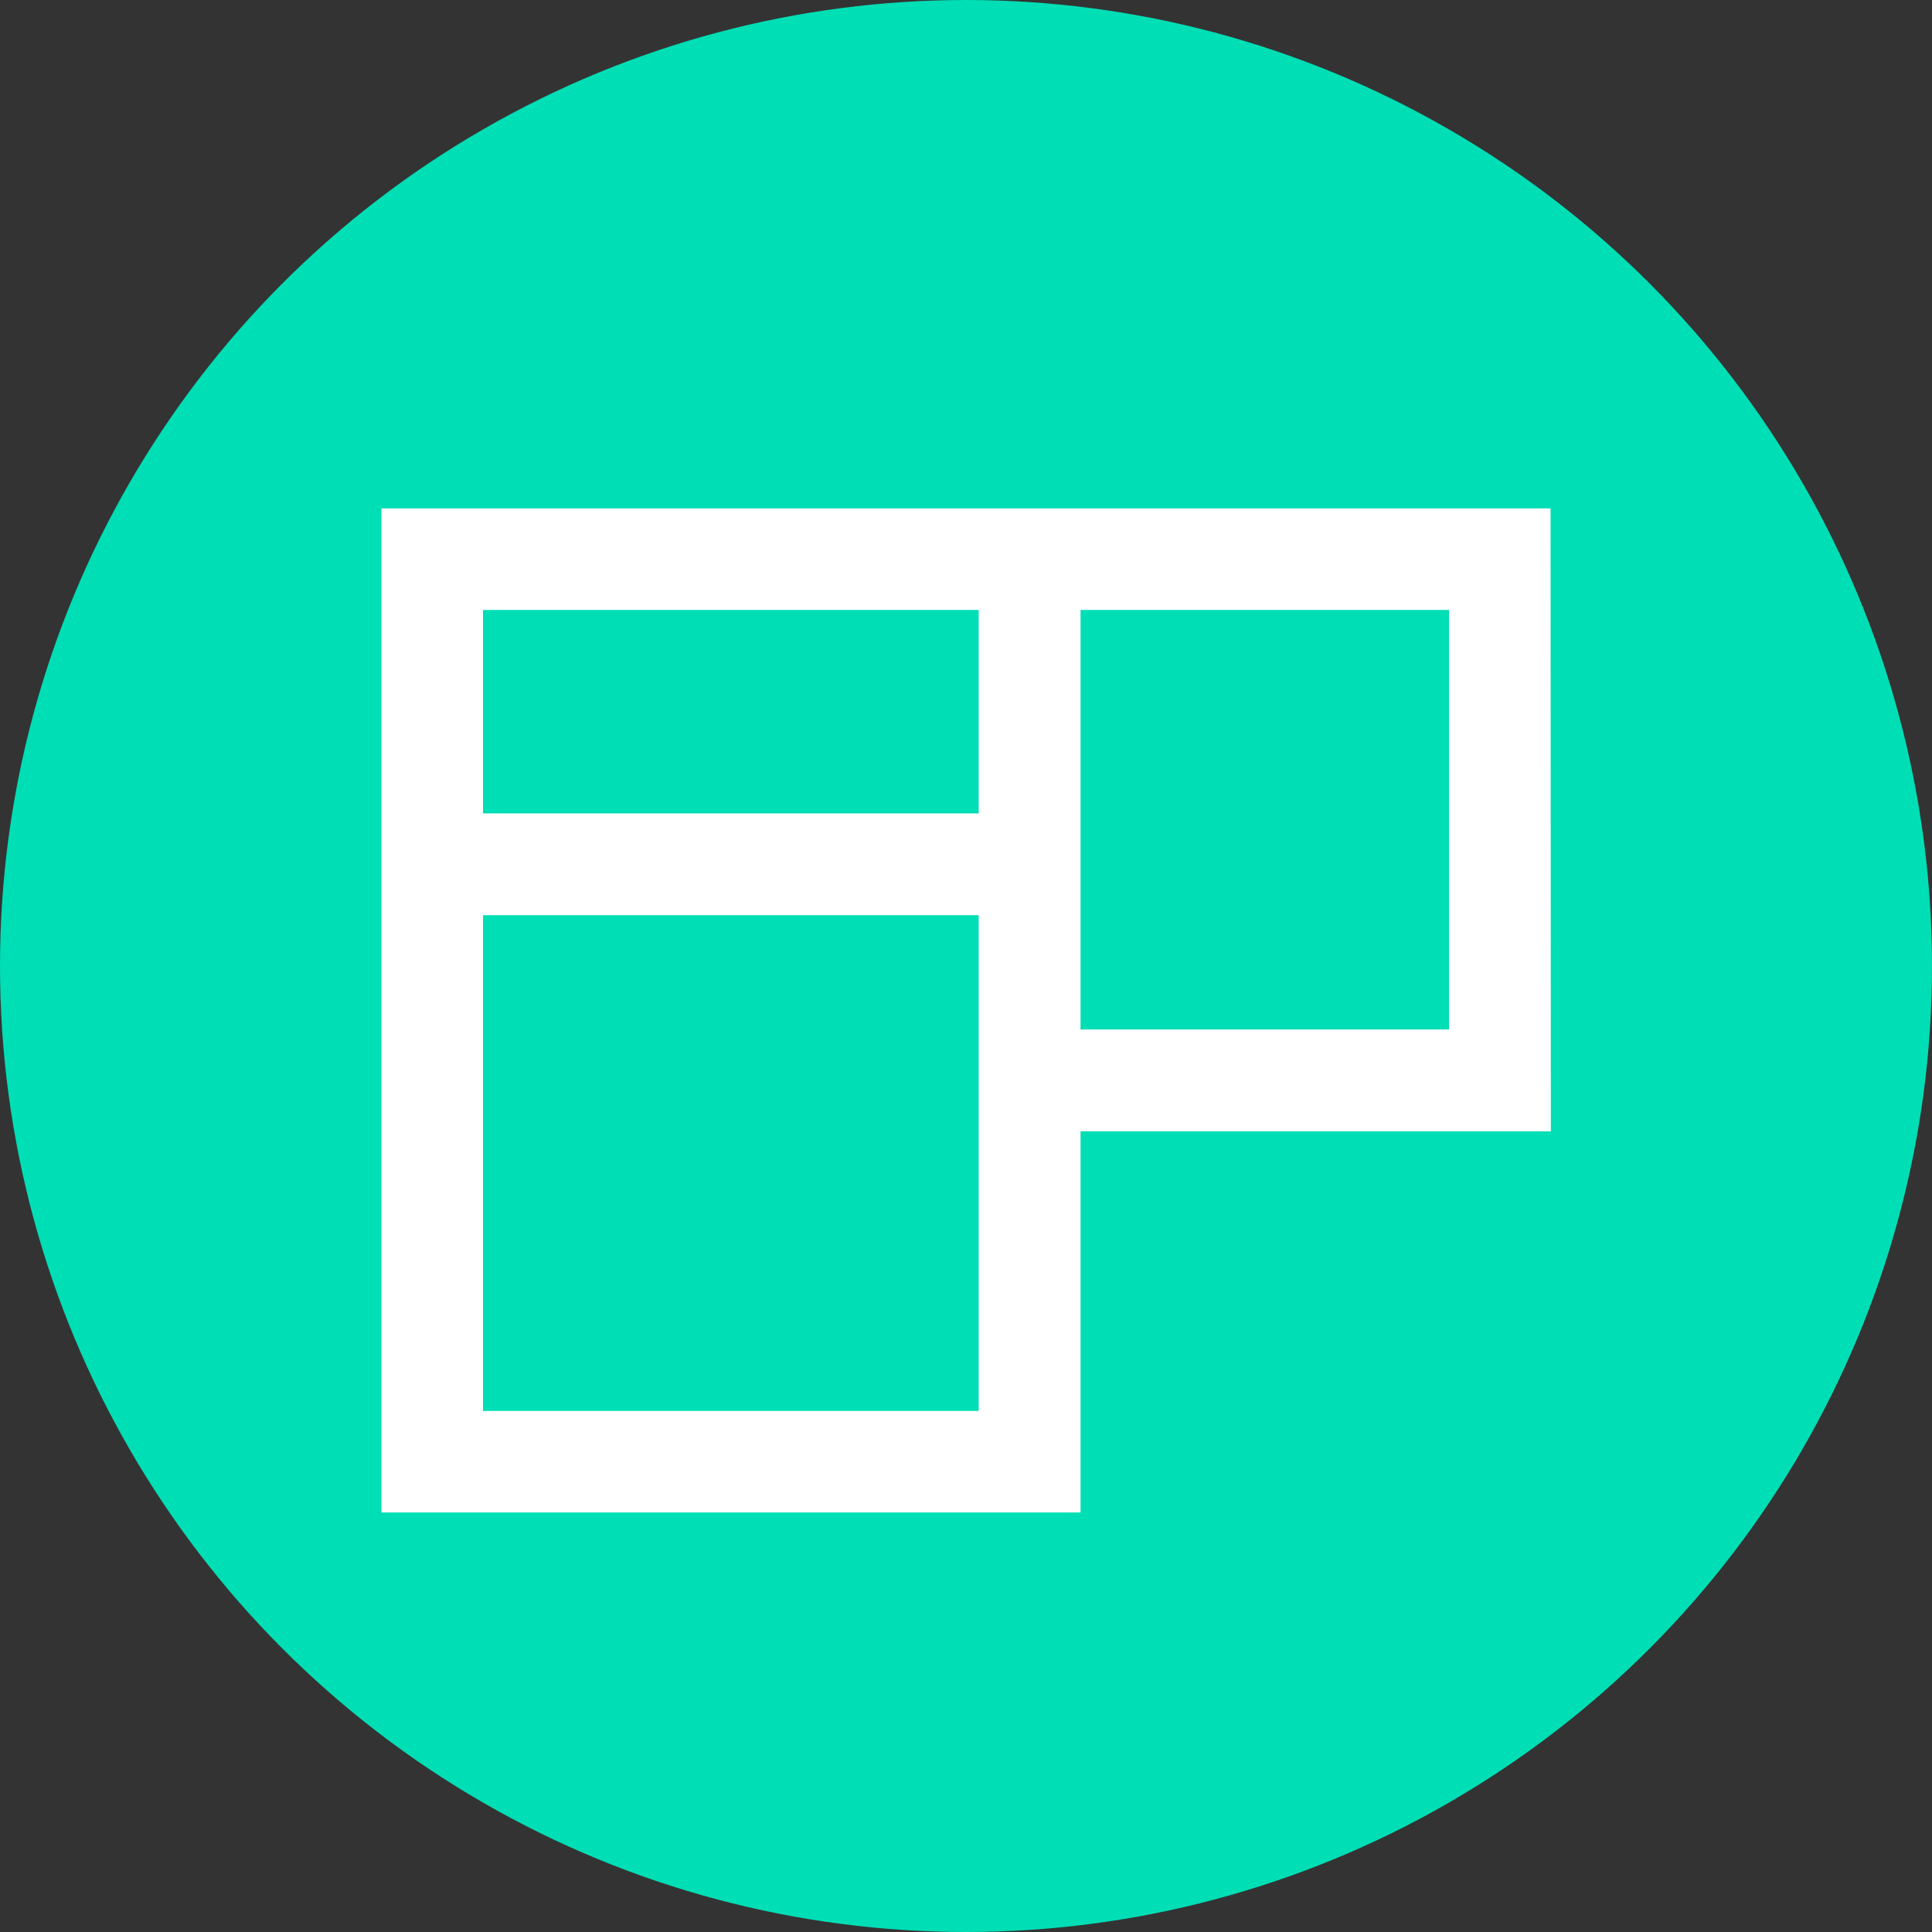 <svg xmlns="http://www.w3.org/2000/svg" xmlns:xlink="http://www.w3.org/1999/xlink" id="Layer_1" x="0px" y="0px" viewBox="0 0 700 700" style="enable-background:new 0 0 700 700;" xml:space="preserve"><rect x="0" y="0" width="700" height="700" fill="#333333" stroke="none"/><style type="text/css">	.st0{fill:#00DEB5;}	.st1{fill:#FFFFFF;}</style><title>1Artboard 4</title><circle class="st0" cx="350" cy="350" r="350"></circle><path class="st1" d="M561.8,184.2H138.2V548h253.3V409.9h170.4L561.8,184.2z M354.6,221v73.7H175V221H354.6z M354.6,511.2H175V331.6  h179.6V511.2z M525,373H391.5V221H525V373z"></path></svg>